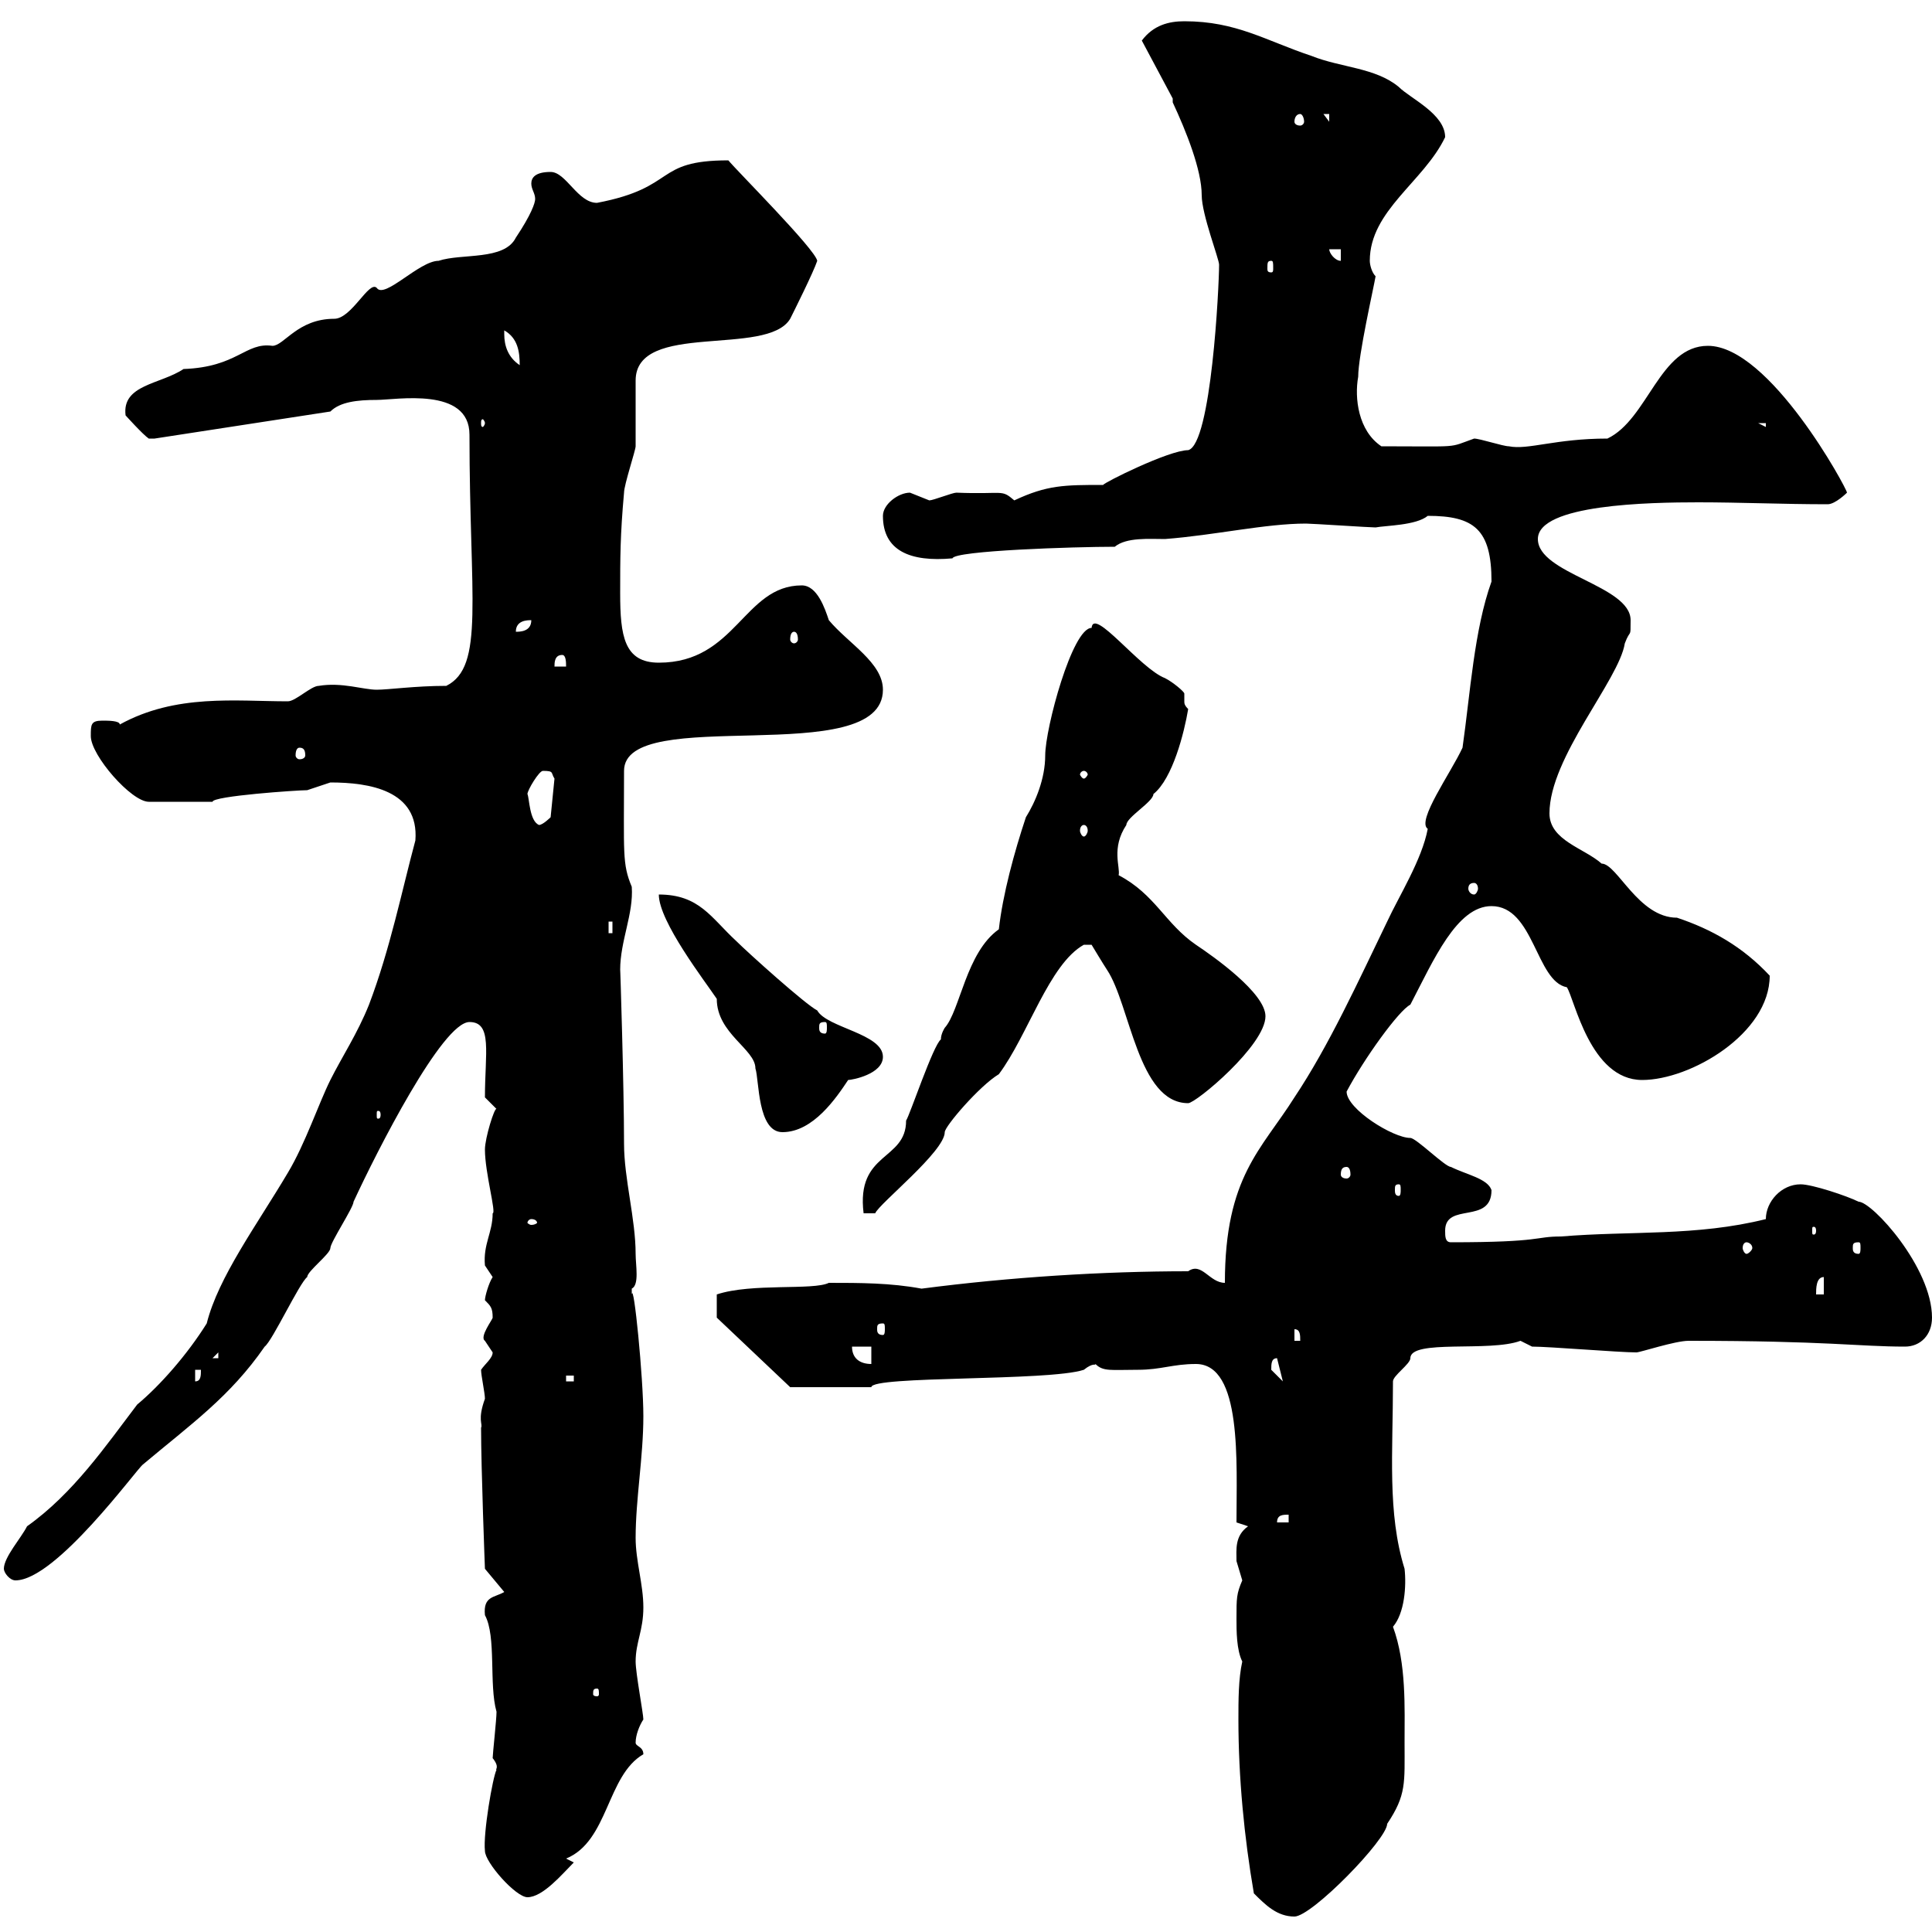 <svg xmlns="http://www.w3.org/2000/svg" xmlns:xlink="http://www.w3.org/1999/xlink" width="300" height="300"><path d="M194.70 294C196.50 295.80 198.30 297.60 201 297.60C203.70 297.60 215.40 285.60 215.40 283.20C218.40 278.70 218.10 276.90 218.10 270.60C218.10 265.20 218.40 258.30 216.30 252.60C218.10 250.50 218.40 246.30 218.10 243.60C215.40 234.90 216.30 225.60 216.30 214.50C216.30 213.60 219 211.80 219 210.90C219 207.90 231.30 210 236.10 208.20C236.10 208.20 237.90 209.10 237.90 209.10C240.60 209.10 251.40 210 254.10 210C254.70 210 260.10 208.20 262.20 208.20C283.80 208.20 288.60 209.10 295.80 209.10C298.20 209.10 300 207.30 300 204.60C300 196.80 290.70 186.60 288.60 186.60C286.80 185.70 281.40 183.90 279.60 183.90C276.60 183.90 274.20 186.60 274.20 189.30C263.40 192 253.20 191.10 242.40 192C238.20 192 239.70 192.90 225.30 192.90C224.40 192.90 224.40 192 224.40 191.10C224.40 186.60 231.60 190.20 231.60 184.80C231 183 227.70 182.40 225.30 181.20C224.40 181.20 219.90 176.70 219 176.70C216.30 176.70 209.10 172.20 209.10 169.50C211.80 164.40 217.20 156.90 219 156C222.60 149.10 226.20 140.70 231.60 140.70C238.20 140.70 238.50 152.40 243.30 153.30C244.50 155.10 246.90 167.70 255 167.70C262.50 167.70 274.80 160.50 274.80 151.50C270.60 147 265.80 144.30 260.40 142.50C254.40 142.50 251.10 134.10 248.70 134.10C246 131.70 240.60 130.50 240.60 126.30C240.60 117.60 251.40 105.60 252.30 99.90C253.20 97.50 253.20 99.30 253.20 96.30C253.20 90.90 238.80 89.10 238.80 83.70C238.80 78.30 256.20 78 263.70 78C270.30 78 276.90 78.30 283.80 78.30C285 78.30 286.80 76.50 286.80 76.50C286.80 75.90 274.80 53.70 265.20 53.70C257.70 53.70 255.90 65.10 249.60 68.10C241.50 68.10 237.30 69.90 234.30 69.30C233.40 69.30 229.80 68.10 228.90 68.10C224.70 69.60 227.10 69.30 214.50 69.30C210.90 66.90 210.30 61.80 210.90 58.50C210.90 55.20 213.30 44.70 213.60 42.90C213 42.30 212.70 41.10 212.70 40.50C212.70 32.70 221.10 28.20 224.40 21.30C224.40 17.70 219 15.30 217.20 13.50C213.60 10.50 208.20 10.50 203.70 8.70C196.50 6.30 192 3.30 183.90 3.30C181.50 3.30 179.10 3.90 177.30 6.30L182.10 15.30C182.10 15.30 182.10 15.90 182.10 15.90C184.20 20.40 186.60 26.40 186.60 30.30C186.60 33.30 189.30 40.20 189.30 41.10C189.30 44.40 188.10 69 184.50 69.90C181.50 69.90 171.30 75 171.30 75.30C165.30 75.30 162.60 75.30 157.50 77.70C155.40 75.90 156 76.80 148.50 76.50C147.90 76.50 144.90 77.70 144.30 77.70C144.30 77.70 141.30 76.50 141.30 76.50C139.50 76.50 137.10 78.30 137.10 80.10C137.10 85.50 141.30 87.30 147.90 86.70C148.20 85.50 166.80 84.90 173.10 84.90C174.90 83.40 178.50 83.70 180.90 83.70C188.70 83.10 196.50 81.30 202.80 81.30C203.70 81.30 212.70 81.90 213.60 81.90C215.10 81.60 219.90 81.60 221.70 80.10C228.90 80.10 231.60 82.20 231.60 90.30C228.90 97.80 228.30 107.70 227.10 116.10C225.30 120 219.90 127.50 221.70 128.70C220.80 133.50 217.20 139.20 215.40 143.10C210.90 152.40 206.40 162.30 201 170.40C195.90 178.50 190.20 182.70 190.20 199.20C187.80 199.20 186.60 195.90 184.50 197.40C171.30 197.40 156.90 198.30 143.10 200.10C138.30 199.20 133.50 199.20 128.70 199.20C126.30 200.40 116.70 199.20 111.30 201C111.30 202.50 111.30 204.30 111.30 204.60L122.70 215.40L135.30 215.40C135.30 213.60 162.90 214.50 168.30 212.70C169.80 211.50 170.10 212.10 170.10 211.80C171.30 213 172.50 212.70 176.70 212.70C180.30 212.70 182.10 211.80 185.70 211.80C192.90 211.80 192 227.10 192 236.40C192 236.40 193.80 237 193.80 237C191.70 238.50 192 240.60 192 242.40C192 242.40 192.90 245.40 192.90 245.40C192 247.50 192 248.10 192 251.40C192 253.20 192 256.20 192.90 258C192.30 260.70 192.30 264 192.30 267C192.30 276 193.20 285.30 194.70 294ZM75.30 287.40C75.30 289.20 80.10 294.60 81.90 294.60C84.30 294.60 87.30 291 89.10 289.20L87.90 288.60C94.50 285.90 94.20 275.70 99.90 272.40C99.90 271.20 98.70 271.20 98.70 270.60C98.70 269.40 99.30 267.90 99.90 267C99.90 266.10 98.70 259.80 98.70 258C98.70 255 99.90 253.20 99.90 249.60C99.90 246 98.70 242.40 98.70 238.80C98.70 232.80 99.90 226.20 99.90 219.90C99.90 213.90 98.40 198.90 98.10 201C98.10 201 98.10 201 98.10 200.10C99.30 199.50 98.70 196.50 98.70 194.70C98.70 189.30 96.90 183 96.90 177.60C96.90 168.90 96.30 149.70 96.30 150.60C96.30 146.10 98.40 141.90 98.10 137.70C96.60 134.10 96.90 132.60 96.90 119.70C96.90 109.20 137.10 119.70 137.10 107.10C137.10 102.90 131.70 99.90 128.70 96.30C128.10 94.50 126.90 90.90 124.50 90.90C115.50 90.90 114.30 102.90 102.30 102.90C96.90 102.90 96.30 98.70 96.30 92.10C96.30 86.70 96.30 83.10 96.90 76.50C96.90 75.30 98.70 69.90 98.70 69.30C98.70 68.10 98.70 60.30 98.70 59.10C98.70 49.80 119.10 55.50 122.70 49.50C123.30 48.30 126.30 42.30 126.90 40.50C126.60 38.70 114.30 26.40 113.10 24.90C101.40 24.90 105.30 29.10 92.70 31.50C89.70 31.50 87.90 26.70 85.50 26.70C83.10 26.70 82.50 27.60 82.50 28.50C82.50 29.40 83.10 30 83.10 30.90C83.10 31.50 82.50 33.30 80.10 36.90C78.30 40.50 71.70 39.30 68.10 40.50C65.10 40.50 59.70 46.50 58.50 44.70C57.30 43.50 54.60 49.50 51.90 49.50C46.20 49.50 44.10 53.70 42.30 53.70C38.10 53.10 36.90 57 28.50 57.30C24.90 59.70 18.90 59.70 19.50 64.50C19.50 64.50 22.20 67.50 23.10 68.10C24 68.10 24 68.10 24 68.10L51.30 63.90C52.80 62.40 55.50 62.10 58.50 62.10C61.50 62.10 72.90 60 72.90 67.50C72.90 93 75.30 103.50 69.30 106.50C64.50 106.50 60.30 107.10 58.50 107.10C56.40 107.10 53.10 105.90 49.50 106.50C48.30 106.50 45.90 108.90 44.70 108.90C36.60 108.90 27.30 107.70 18.60 112.50C18.60 111.90 16.80 111.90 15.90 111.90C14.10 111.90 14.10 112.50 14.10 114.30C14.10 117.30 20.40 124.50 23.10 124.50L33 124.50C33 123.60 46.20 122.70 47.70 122.70C47.70 122.70 51.30 121.50 51.30 121.50C57.30 121.50 65.10 122.70 64.50 130.50C62.40 138.30 60.60 147.30 57.30 156C55.50 160.50 53.10 164.10 51.30 167.70C49.50 171.30 47.40 177.60 44.70 182.10C39.90 190.20 33.90 198.30 32.10 205.50C29.10 210.30 24.90 215.10 21.30 218.10C16.50 224.40 11.40 231.90 4.20 237C3.30 238.80 0.60 241.80 0.60 243.60C0.60 244.20 1.50 245.40 2.40 245.40C8.70 245.40 21.30 228 22.20 227.40C29.70 221.10 35.70 216.90 41.10 209.10C42.30 208.20 46.50 199.20 47.70 198.30C47.70 197.40 51.30 194.70 51.30 193.80C51.30 192.90 54.90 187.50 54.90 186.60C58.50 178.80 68.70 158.70 72.90 158.70C76.50 158.70 75.30 163.50 75.30 170.40L77.10 172.20C76.80 171.90 75.30 176.70 75.30 178.50C75.30 182.10 77.10 188.40 76.50 188.40C76.50 191.40 75 193.20 75.30 196.50C75.30 196.50 76.50 198.30 76.50 198.30C75.90 199.20 75.30 201.30 75.30 201.90C76.20 202.80 76.50 203.10 76.50 204.60C76.50 204.90 74.40 207.60 75.30 208.20C75.30 208.20 76.50 210 76.50 210C76.50 210.90 75.30 211.80 74.70 212.70C74.70 213.60 75.30 216.30 75.30 217.20C74.10 220.50 75 221.10 74.70 221.70C74.70 228 75.30 243.60 75.30 243.60L78.30 247.20C76.80 248.10 75 247.80 75.30 250.80C77.10 254.10 75.90 261.60 77.10 265.80C77.10 267 76.50 272.40 76.50 273C77.70 274.50 76.80 274.80 77.10 274.80C76.50 276 75 284.70 75.30 287.40ZM92.70 262.20C93 262.20 93 262.50 93 263.10C93 263.10 93 263.40 92.70 263.40C92.10 263.40 92.10 263.10 92.10 263.10C92.10 262.50 92.10 262.20 92.70 262.20ZM200.10 235.20L200.10 236.40L198.30 236.40C198.30 235.20 199.20 235.20 200.10 235.20ZM30.30 212.70L31.20 212.70C31.20 213.60 31.20 214.50 30.30 214.50ZM87.90 213.60L89.10 213.60L89.10 214.50L87.90 214.50ZM198.30 210.90L199.20 214.50L197.40 212.70C197.40 211.80 197.40 210.90 198.30 210.90ZM132.30 209.10L135.30 209.10L135.30 211.80C133.50 211.80 132.30 210.90 132.30 209.10ZM33.90 210L33.90 210.90L33 210.90ZM201 206.40C201.90 206.40 201.90 207.30 201.90 208.20L201 208.20ZM137.10 205.50C137.40 205.50 137.40 205.80 137.40 206.40C137.40 206.70 137.40 207.30 137.10 207.30C136.20 207.30 136.20 206.70 136.20 206.40C136.20 205.80 136.20 205.50 137.10 205.50ZM283.20 198.30L283.20 201L282 201C282 200.10 282 198.30 283.20 198.30ZM271.20 192.90C271.50 192.90 272.10 193.20 272.10 193.80C272.10 194.10 271.50 194.70 271.20 194.70C270.90 194.70 270.60 194.10 270.60 193.80C270.60 193.20 270.90 192.90 271.20 192.90ZM288.60 192.90C288.90 192.90 288.90 193.20 288.90 193.80C288.90 194.10 288.90 194.70 288.60 194.70C287.70 194.70 287.70 194.10 287.70 193.80C287.70 193.20 287.70 192.90 288.60 192.90ZM282 191.10C282 191.70 281.70 191.70 281.70 191.70C281.40 191.70 281.40 191.70 281.40 191.10C281.40 190.50 281.40 190.50 281.70 190.50C281.70 190.50 282 190.50 282 191.10ZM82.50 189.30C83.10 189.30 83.40 189.60 83.40 189.90C83.40 189.90 83.10 190.20 82.50 190.20C82.20 190.20 81.90 189.90 81.90 189.90C81.90 189.60 82.20 189.30 82.50 189.30ZM155.10 144.30C150 147.90 149.10 156.90 146.70 159.60C146.70 159.60 146.10 160.50 146.10 161.40C144.90 162.30 141.30 173.10 140.70 174C140.70 180.30 132.90 178.80 134.10 188.40L135.90 188.40C136.50 186.90 146.70 178.80 146.70 175.80C146.70 174.90 152.10 168.60 155.10 166.80C159.60 160.80 162.90 149.70 168.30 146.70L169.50 146.70C169.50 146.70 171.30 149.70 171.90 150.60C175.50 156 176.70 171.30 184.50 171.30C185.70 171.30 196.50 162.30 196.50 157.80C196.50 154.20 188.40 148.50 185.70 146.70C180.90 143.40 179.40 138.90 173.70 135.90C174 134.70 172.50 131.70 174.90 128.10C174.90 126.90 179.10 124.50 179.10 123.30C182.10 120.90 183.90 113.70 184.50 110.10C183.90 109.50 183.90 109.20 183.90 108.90C183.90 108.60 183.90 108.30 183.90 107.70C183.90 107.40 182.10 105.90 180.90 105.30C177 103.80 169.80 94.20 169.50 97.50C166.50 97.50 162.30 113.10 162.30 117.30C162.30 120.90 160.80 124.50 159.30 126.90C157.50 132.30 155.70 138.90 155.10 144.30ZM217.20 183.90C217.50 183.90 217.50 184.20 217.50 184.80C217.50 185.10 217.50 185.70 217.20 185.70C216.60 185.70 216.60 185.10 216.60 184.80C216.60 184.20 216.60 183.90 217.20 183.90ZM209.10 181.20C209.40 181.20 209.70 181.50 209.70 182.40C209.70 182.70 209.40 183 209.10 183C208.50 183 208.20 182.70 208.20 182.40C208.20 181.50 208.50 181.20 209.10 181.20ZM102.30 138.90C102.30 143.10 109.50 152.40 111.30 155.10C111.30 160.50 117.30 162.90 117.30 165.90C117.90 167.70 117.60 175.80 121.50 175.80C126.30 175.80 129.90 170.40 131.70 167.70C132.30 167.70 137.10 166.80 137.10 164.10C137.10 160.50 128.40 159.60 126.90 156.90C125.10 156 116.10 147.90 114.30 146.10C110.40 142.50 108.60 138.90 102.30 138.90ZM59.10 173.10C59.10 173.70 58.80 173.70 58.80 173.70C58.50 173.70 58.50 173.70 58.50 173.10C58.50 172.50 58.50 172.50 58.80 172.50C58.80 172.50 59.10 172.50 59.10 173.10ZM128.10 158.70C128.40 158.70 128.40 159 128.40 159.60C128.40 159.90 128.40 160.50 128.10 160.50C127.20 160.50 127.20 159.90 127.20 159.60C127.20 159 127.20 158.70 128.10 158.70ZM94.50 143.10L95.10 143.10L95.10 144.90L94.50 144.90ZM228.90 137.10C229.20 137.10 229.50 137.40 229.50 138C229.50 138.30 229.20 138.90 228.90 138.90C228.30 138.90 228 138.30 228 138C228 137.40 228.30 137.10 228.90 137.10ZM168.30 128.10C168.60 128.10 168.90 128.40 168.90 129C168.90 129.30 168.60 129.90 168.30 129.90C168 129.90 167.70 129.30 167.70 129C167.70 128.40 168 128.10 168.30 128.10ZM81.90 123.30C81.90 122.70 83.70 119.70 84.30 119.70C86.10 119.70 85.50 120 86.10 120.90L85.50 126.90C85.50 126.90 84.30 128.10 83.70 128.10C82.20 127.50 82.20 123.90 81.90 123.30ZM168.30 119.70C168.60 119.70 168.90 120 168.90 120.30C168.90 120.30 168.60 120.90 168.30 120.90C168 120.90 167.70 120.30 167.70 120.30C167.70 120 168 119.70 168.30 119.70ZM46.50 116.10C47.10 116.10 47.40 116.40 47.40 117.30C47.40 117.60 47.10 117.90 46.50 117.90C46.20 117.90 45.90 117.60 45.90 117.30C45.90 116.40 46.20 116.10 46.50 116.10ZM87.30 101.70C87.90 101.70 87.90 102.90 87.90 103.50L86.10 103.50C86.10 102.90 86.10 101.70 87.30 101.70ZM123.30 98.10C123.60 98.10 123.90 98.40 123.90 99.30C123.90 99.60 123.60 99.90 123.30 99.90C123 99.90 122.70 99.60 122.70 99.30C122.70 98.40 123 98.10 123.30 98.10ZM82.50 96.30C82.50 98.10 80.70 98.10 80.10 98.10C80.10 96.30 81.90 96.30 82.50 96.30ZM273 65.70L274.20 65.70L274.20 66.30ZM75.30 65.70C75.30 66 75 66.30 75 66.30C74.70 66.30 74.70 66 74.70 65.70C74.70 65.40 74.70 65.10 75 65.10C75 65.10 75.30 65.40 75.30 65.70ZM78.30 51.90C78.30 51.90 78.30 51.30 78.30 51.30C80.40 52.50 80.70 54.60 80.70 56.70C78.90 55.50 78.30 53.70 78.30 51.90ZM197.40 40.50C197.70 40.50 197.70 40.80 197.70 41.70C197.70 42 197.70 42.30 197.40 42.30C196.80 42.30 196.80 42 196.80 41.70C196.80 40.80 196.80 40.50 197.40 40.50ZM206.40 38.70L208.20 38.70L208.20 40.50C207.30 40.50 206.40 39.30 206.40 38.70ZM201.90 17.70C202.20 17.70 202.50 18.30 202.50 18.90C202.50 19.20 202.20 19.50 201.90 19.50C201.30 19.50 201 19.20 201 18.90C201 18.30 201.30 17.70 201.90 17.70ZM205.50 17.70L206.40 17.70L206.40 18.90Z"/></svg>
